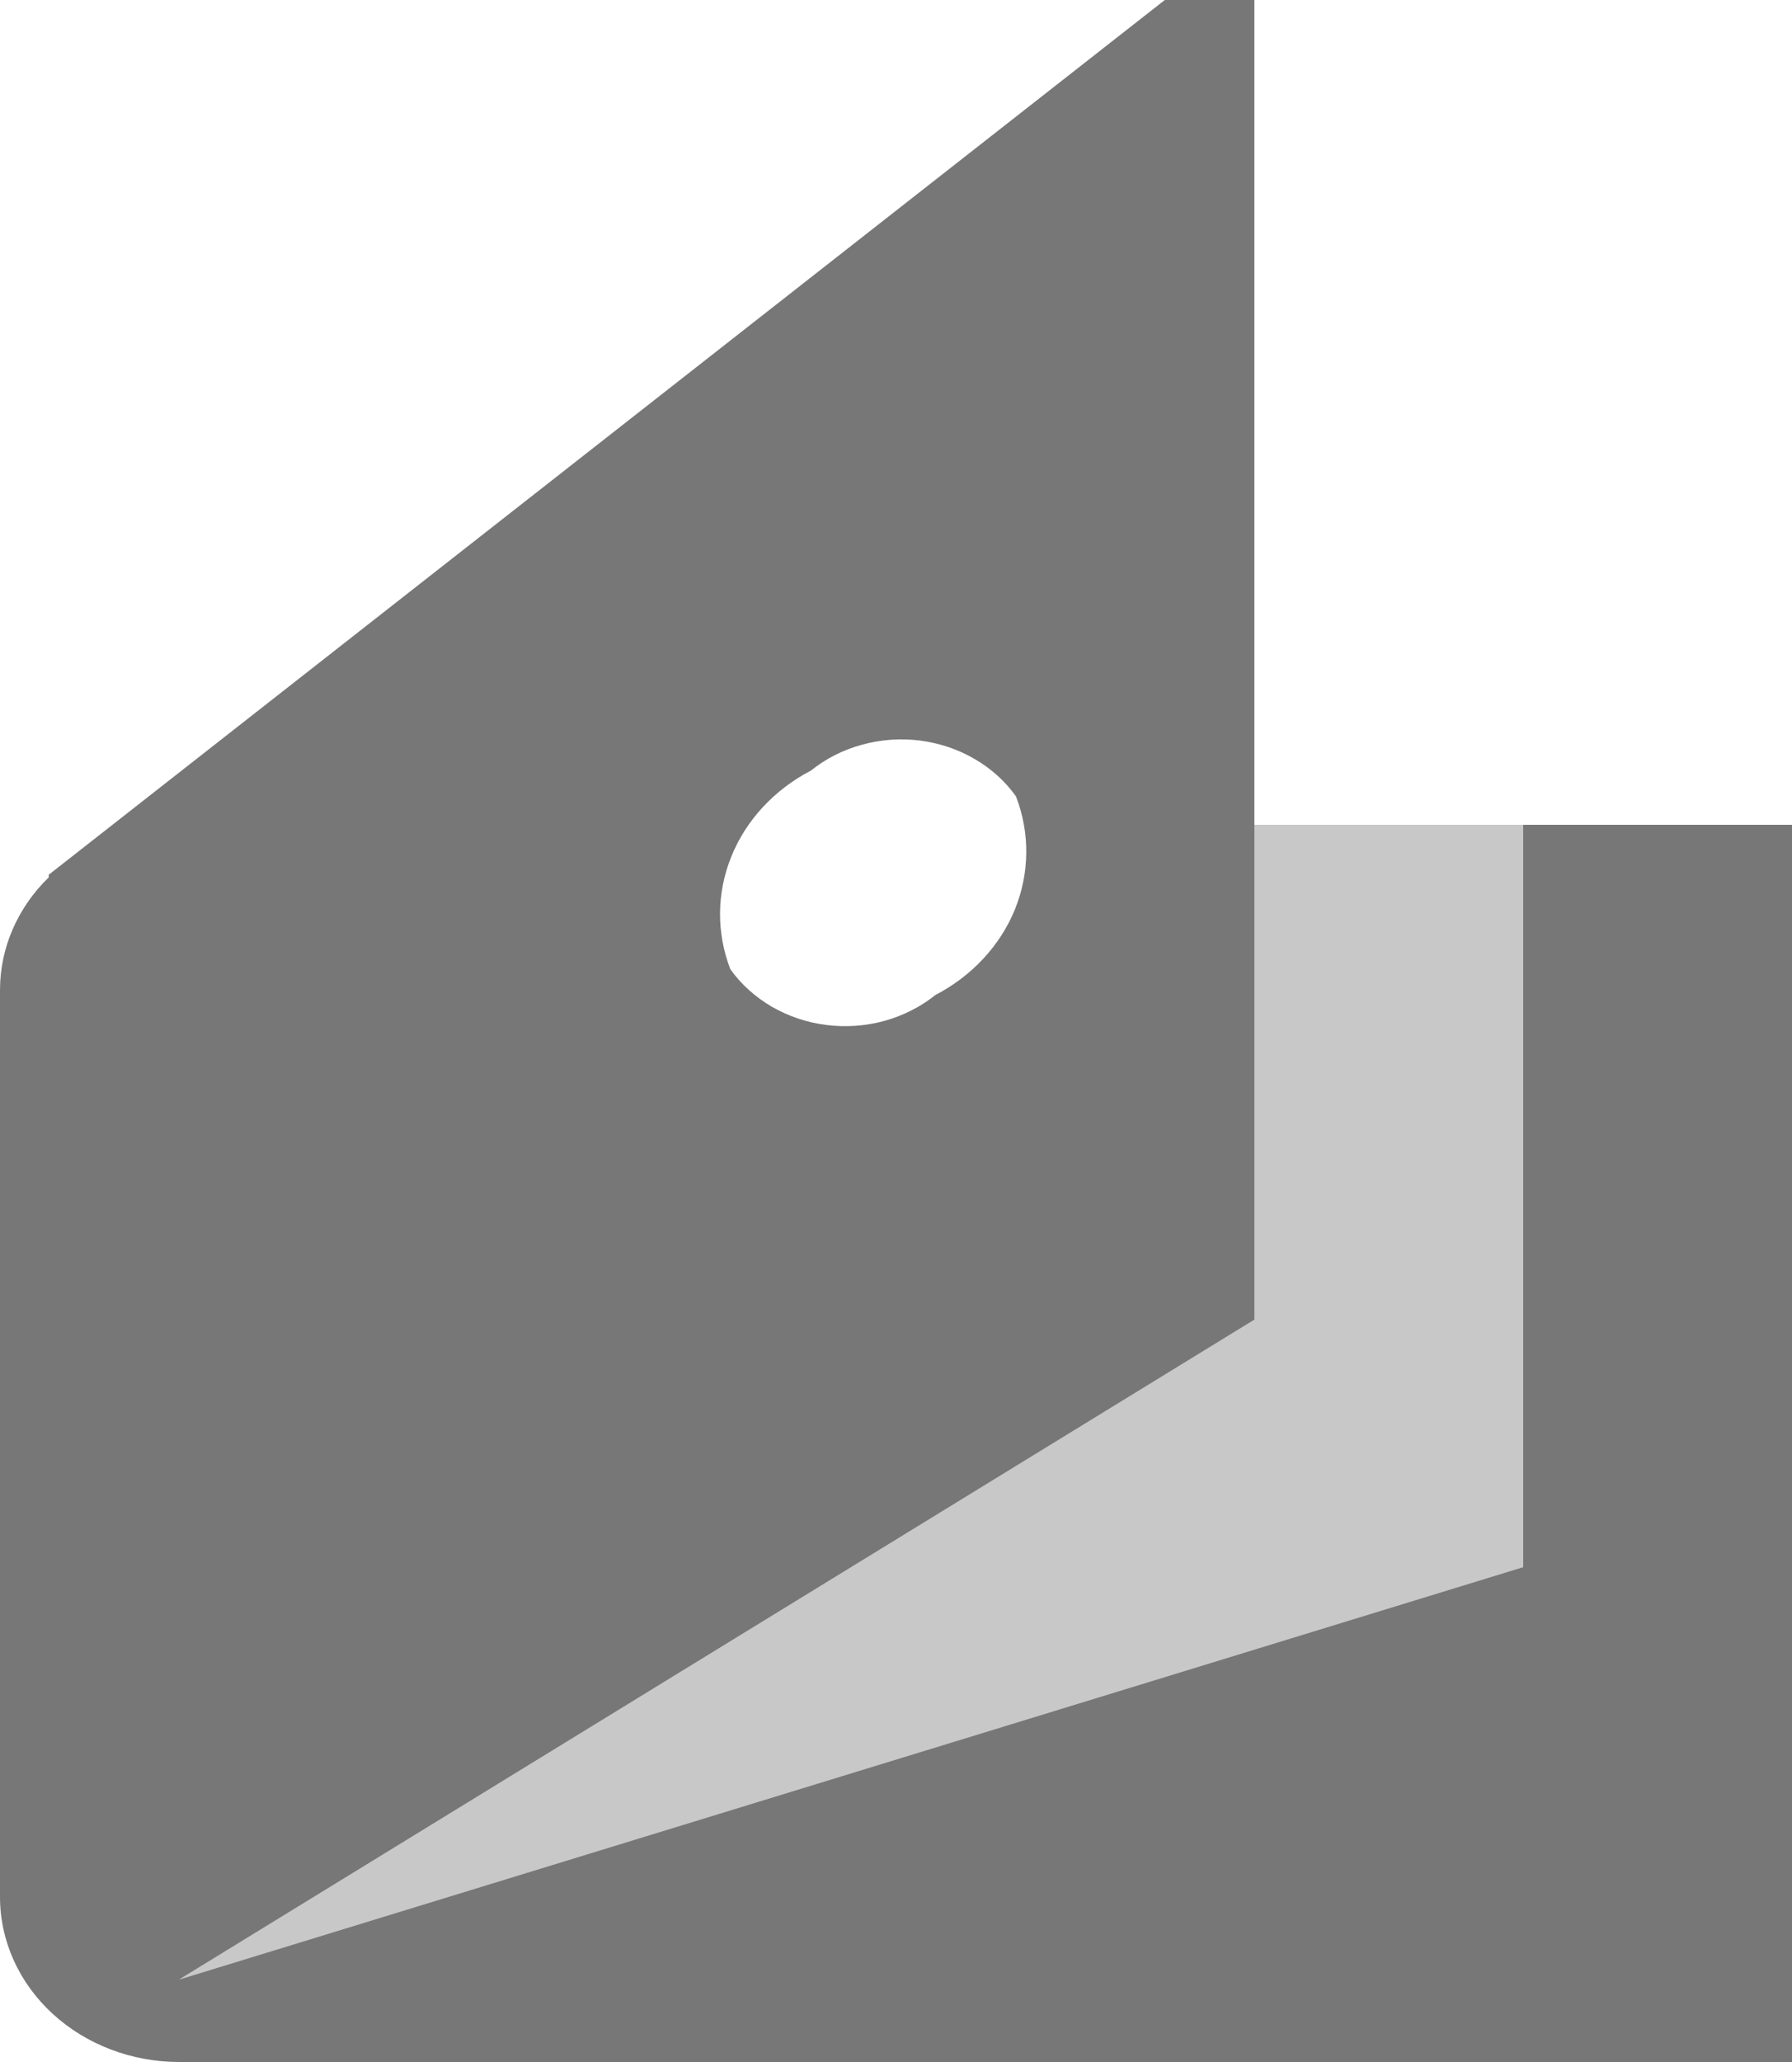 <svg width="20" height="23" viewBox="0 0 20 23" fill="none" xmlns="http://www.w3.org/2000/svg">
<path fill-rule="evenodd" clip-rule="evenodd" d="M18 23H2C1.47 23 0.961 22.806 0.586 22.461C0.211 22.116 0 21.648 0 21.16V11.04C0.001 10.573 0.195 10.125 0.544 9.786V9.757L13 0H14V14.72L2 22.08L17 17.48V9.2H20V23H18ZM9.051 8.595C9.216 8.462 9.41 8.364 9.619 8.307C9.829 8.249 10.049 8.233 10.266 8.26C10.483 8.288 10.691 8.357 10.876 8.465C11.061 8.572 11.219 8.714 11.339 8.883C11.496 9.29 11.492 9.736 11.328 10.142C11.163 10.547 10.848 10.886 10.439 11.099C10.274 11.231 10.08 11.329 9.871 11.387C9.661 11.445 9.441 11.46 9.224 11.433C9.007 11.406 8.799 11.336 8.614 11.229C8.429 11.121 8.271 10.979 8.151 10.811C7.994 10.403 7.998 9.957 8.163 9.552C8.327 9.147 8.642 8.808 9.051 8.595Z" fill="#777777"/>
<path opacity="0.4" fill-rule="evenodd" clip-rule="evenodd" d="M14 9.2H17V17.48L2 22.08L14 14.72V9.2Z" fill="#777777"/>
</svg>

